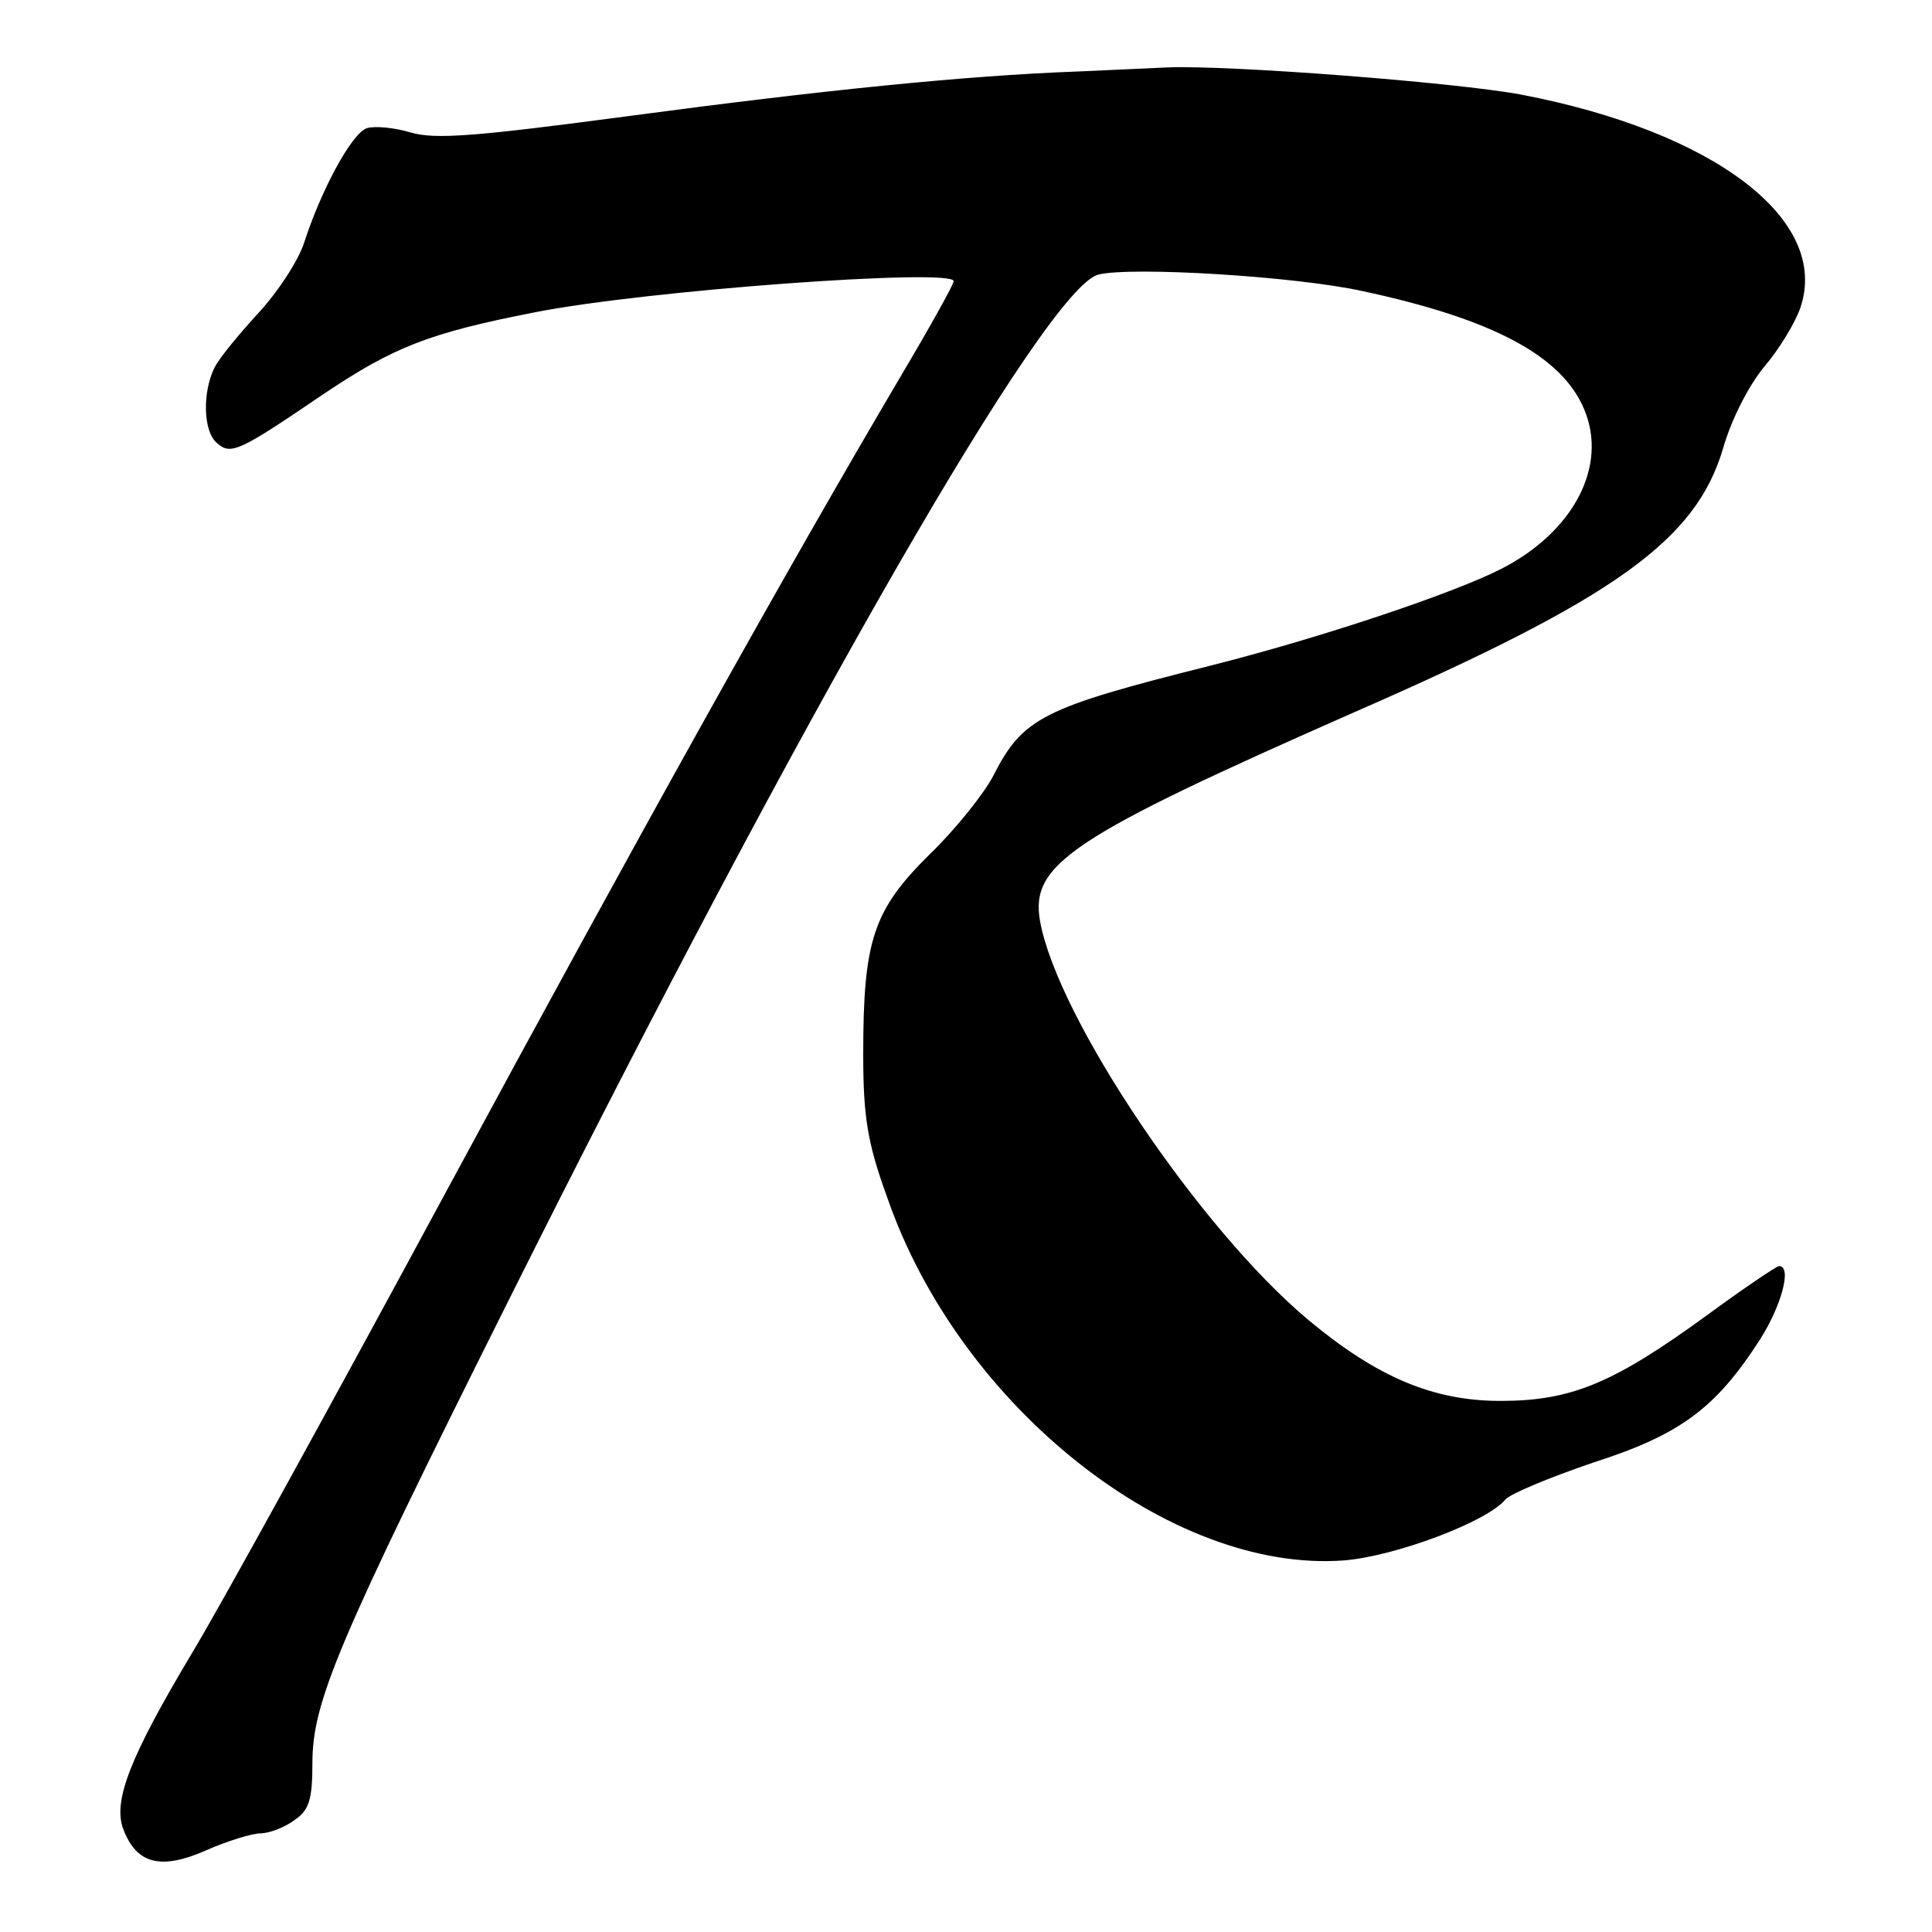 <?xml version="1.0" standalone="no"?>
<!DOCTYPE svg PUBLIC "-//W3C//DTD SVG 20010904//EN"
 "http://www.w3.org/TR/2001/REC-SVG-20010904/DTD/svg10.dtd">
<svg version="1.0" xmlns="http://www.w3.org/2000/svg"
 width="235pt" height="235pt" viewBox="0 0 235 235"
 preserveAspectRatio="xMidYMid meet">
<g transform="translate(0,235) scale(0.1,-0.1)"
fill="#000000" stroke="none">
<path d="M1310 2263 c-136 -5 -312 -23 -544 -54 -188 -25 -237 -29 -267 -20
-20 6 -44 8 -53 5 -19 -7 -56 -77 -76 -139 -7 -22 -32 -60 -55 -85 -23 -25
-48 -55 -54 -67 -15 -30 -14 -78 3 -92 17 -15 27 -10 130 60 85 57 128 74 256
99 136 27 510 54 510 38 0 -4 -29 -56 -64 -115 -141 -239 -317 -555 -552 -990
-136 -252 -275 -505 -310 -563 -76 -127 -97 -181 -84 -215 16 -42 45 -50 100
-26 27 12 57 21 67 21 10 0 29 7 41 16 18 12 22 25 22 69 0 75 30 146 239 564
358 716 654 1231 717 1247 40 10 239 -2 321 -20 159 -34 243 -79 270 -144 29
-69 -13 -149 -101 -194 -59 -30 -220 -84 -355 -118 -203 -51 -227 -63 -263
-134 -11 -21 -45 -64 -77 -95 -69 -68 -81 -105 -81 -243 0 -76 5 -108 29 -174
88 -255 345 -458 556 -442 62 5 174 47 196 74 6 7 54 27 107 45 106 34 149 66
203 150 26 41 39 89 23 89 -3 0 -43 -27 -88 -60 -114 -83 -165 -104 -251 -104
-82 0 -150 29 -233 98 -132 110 -306 368 -327 486 -12 69 38 102 383 254 318
139 415 209 448 321 10 35 31 76 50 99 18 21 38 54 44 72 36 107 -105 214
-340 259 -81 15 -356 36 -430 33 -19 -1 -69 -3 -110 -5z"/>
</g>
</svg>
